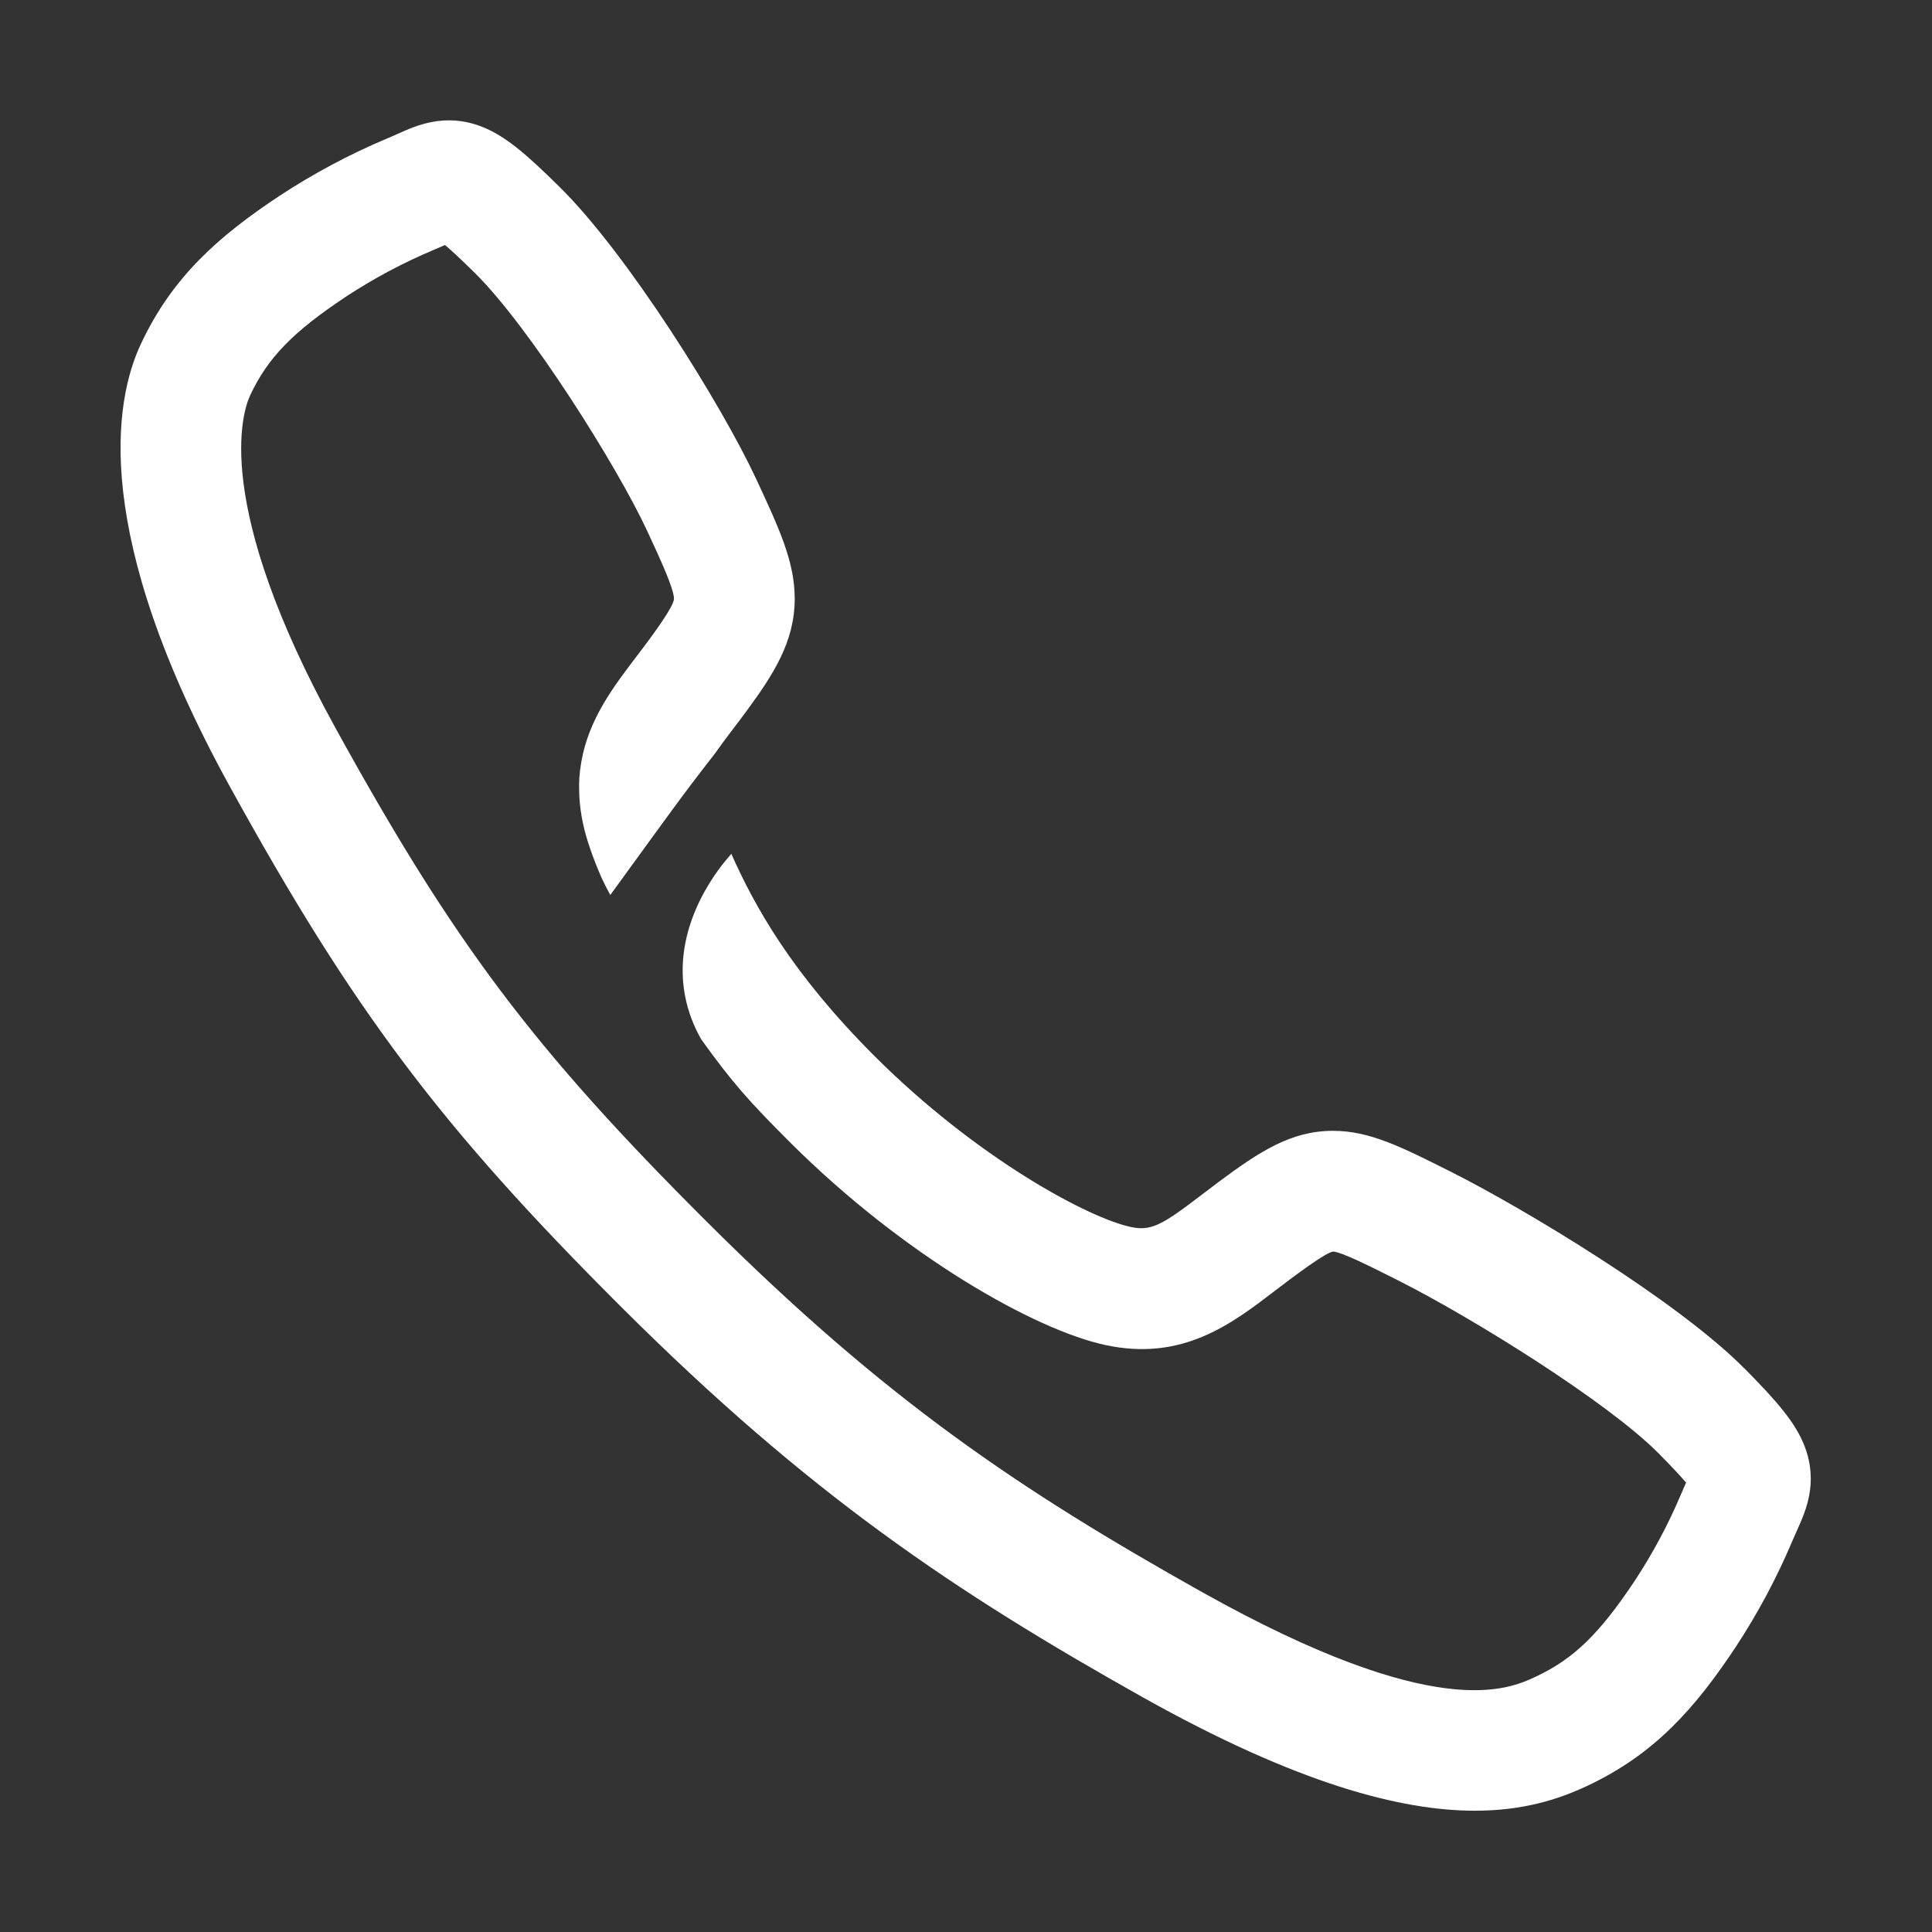 <svg viewBox="0 0 512 512" xmlns="http://www.w3.org/2000/svg"><rect x="0" y="0" width="512" height="512" fill="#333333" stroke="none"/><g fill="#ffffff"><path d="m478.31 383.45c-2.39-6.33-7.28-11.98-16.04-20.83h-.02c-18.07-18.22-59.16-42.72-77.16-51.79-13.78-6.94-22.1-11.14-31.83-11.15h-.03c-11.18 0-19.6 5.62-30.28 13.55-1.58 1.18-3.11 2.34-4.58 3.47-10.32 7.89-13.28 9.62-18.66 8.47-11.54-2.46-41.05-18.49-67.72-45.07-22.27-22.2-32.04-40.04-38.19-53.84-.03.05-.06.09-.09.14-2.4 2.68-15.61 17.92-12.26 37 .84 4.8 2.56 8.83 4.37 12.02 8.05 11.23 12.68 16.47 23.58 27.34 30.05 29.96 64.82 49.7 83.64 53.71 20.33 4.34 33.31-5.59 44.76-14.35 1.37-1.04 2.78-2.12 4.24-3.21 2.29-1.7 9.25-6.87 11.19-7.23 2.16.02 9.94 3.94 17.46 7.73 9.8 4.94 23.62 12.96 36.69 21.45 13.06 8.49 25.38 17.46 32.16 24.29 3.76 3.8 5.98 6.22 7.29 7.76-.41.92-.85 1.9-1.29 2.95-3.4 8.08-7.58 15.89-12.37 23.15-9.35 14.05-16.23 20.69-26.27 25.37-7.2 3.35-26.34 12.26-88.33-22.45-48.67-27.3-84-51.03-131.25-98.15-45.91-45.78-67.07-73.91-98.43-130.88-32.84-59.66-24.58-83.89-22.59-88.14 4.65-9.94 11.31-16.79 25.38-26.14 7.34-4.82 15.16-8.99 23.19-12.37 1.11-.46 2.13-.91 3.06-1.32 1.55 1.31 3.99 3.54 7.83 7.33 14.59 14.36 37.73 51.24 45.61 68.14 3.39 7.29 7.24 15.56 7.24 18.29 0 1.24-2.2 4.87-6.55 10.79-1.19 1.62-2.37 3.17-3.51 4.67-5.98 7.84-12.5 16.42-14.48 27.67-.04.23-.08.47-.11.7-.39 2.4-.56 4.93-.46 7.59.01.35.02.68.04 1.01 0 .07 0 .14.01.21.13 2.23.45 4.55.97 6.98.86 4.01 2.52 8.86 4.9 14.3.67 1.47 1.45 3 2.32 4.57 16.28-22.37 18.69-25.88 27.34-36.98.09-.12.21-.28.37-.48.01-.01.03-.03.04-.05 1.19-1.72 2.68-3.72 4.52-6.14 1.25-1.64 2.54-3.33 3.84-5.11 7-9.52 12.78-18.33 12.76-29.78-.01-9.78-4.08-18.51-10.23-31.75-9.17-19.66-34.05-59.61-52.16-77.42-8.85-8.75-14.51-13.63-20.84-16.01-9.5-3.58-17-.22-21.95 2-.86.39-1.79.81-2.91 1.27-9.89 4.16-19.44 9.26-28.48 15.19-15.98 10.62-28.34 21.36-36.72 39.28-7.03 15.01-13.31 50.19 23.54 117.14 32.69 59.39 55.99 90.36 103.86 138.1 49.61 49.48 88.24 75.38 138.21 103.4 41.02 22.98 68.44 30.02 87.96 30.02 12.65 0 21.98-2.96 29.52-6.48 18.05-8.4 28.81-20.72 39.43-36.69 5.91-8.95 11.02-18.51 15.21-28.44.44-1.04.86-1.97 1.24-2.82 2.23-4.96 5.61-12.45 2.02-21.98z"/><path d="m153.5 210.11c-.1-2.66.07-5.19.46-7.59-.42 2.87-.51 5.43-.46 7.59z"/></g></svg>